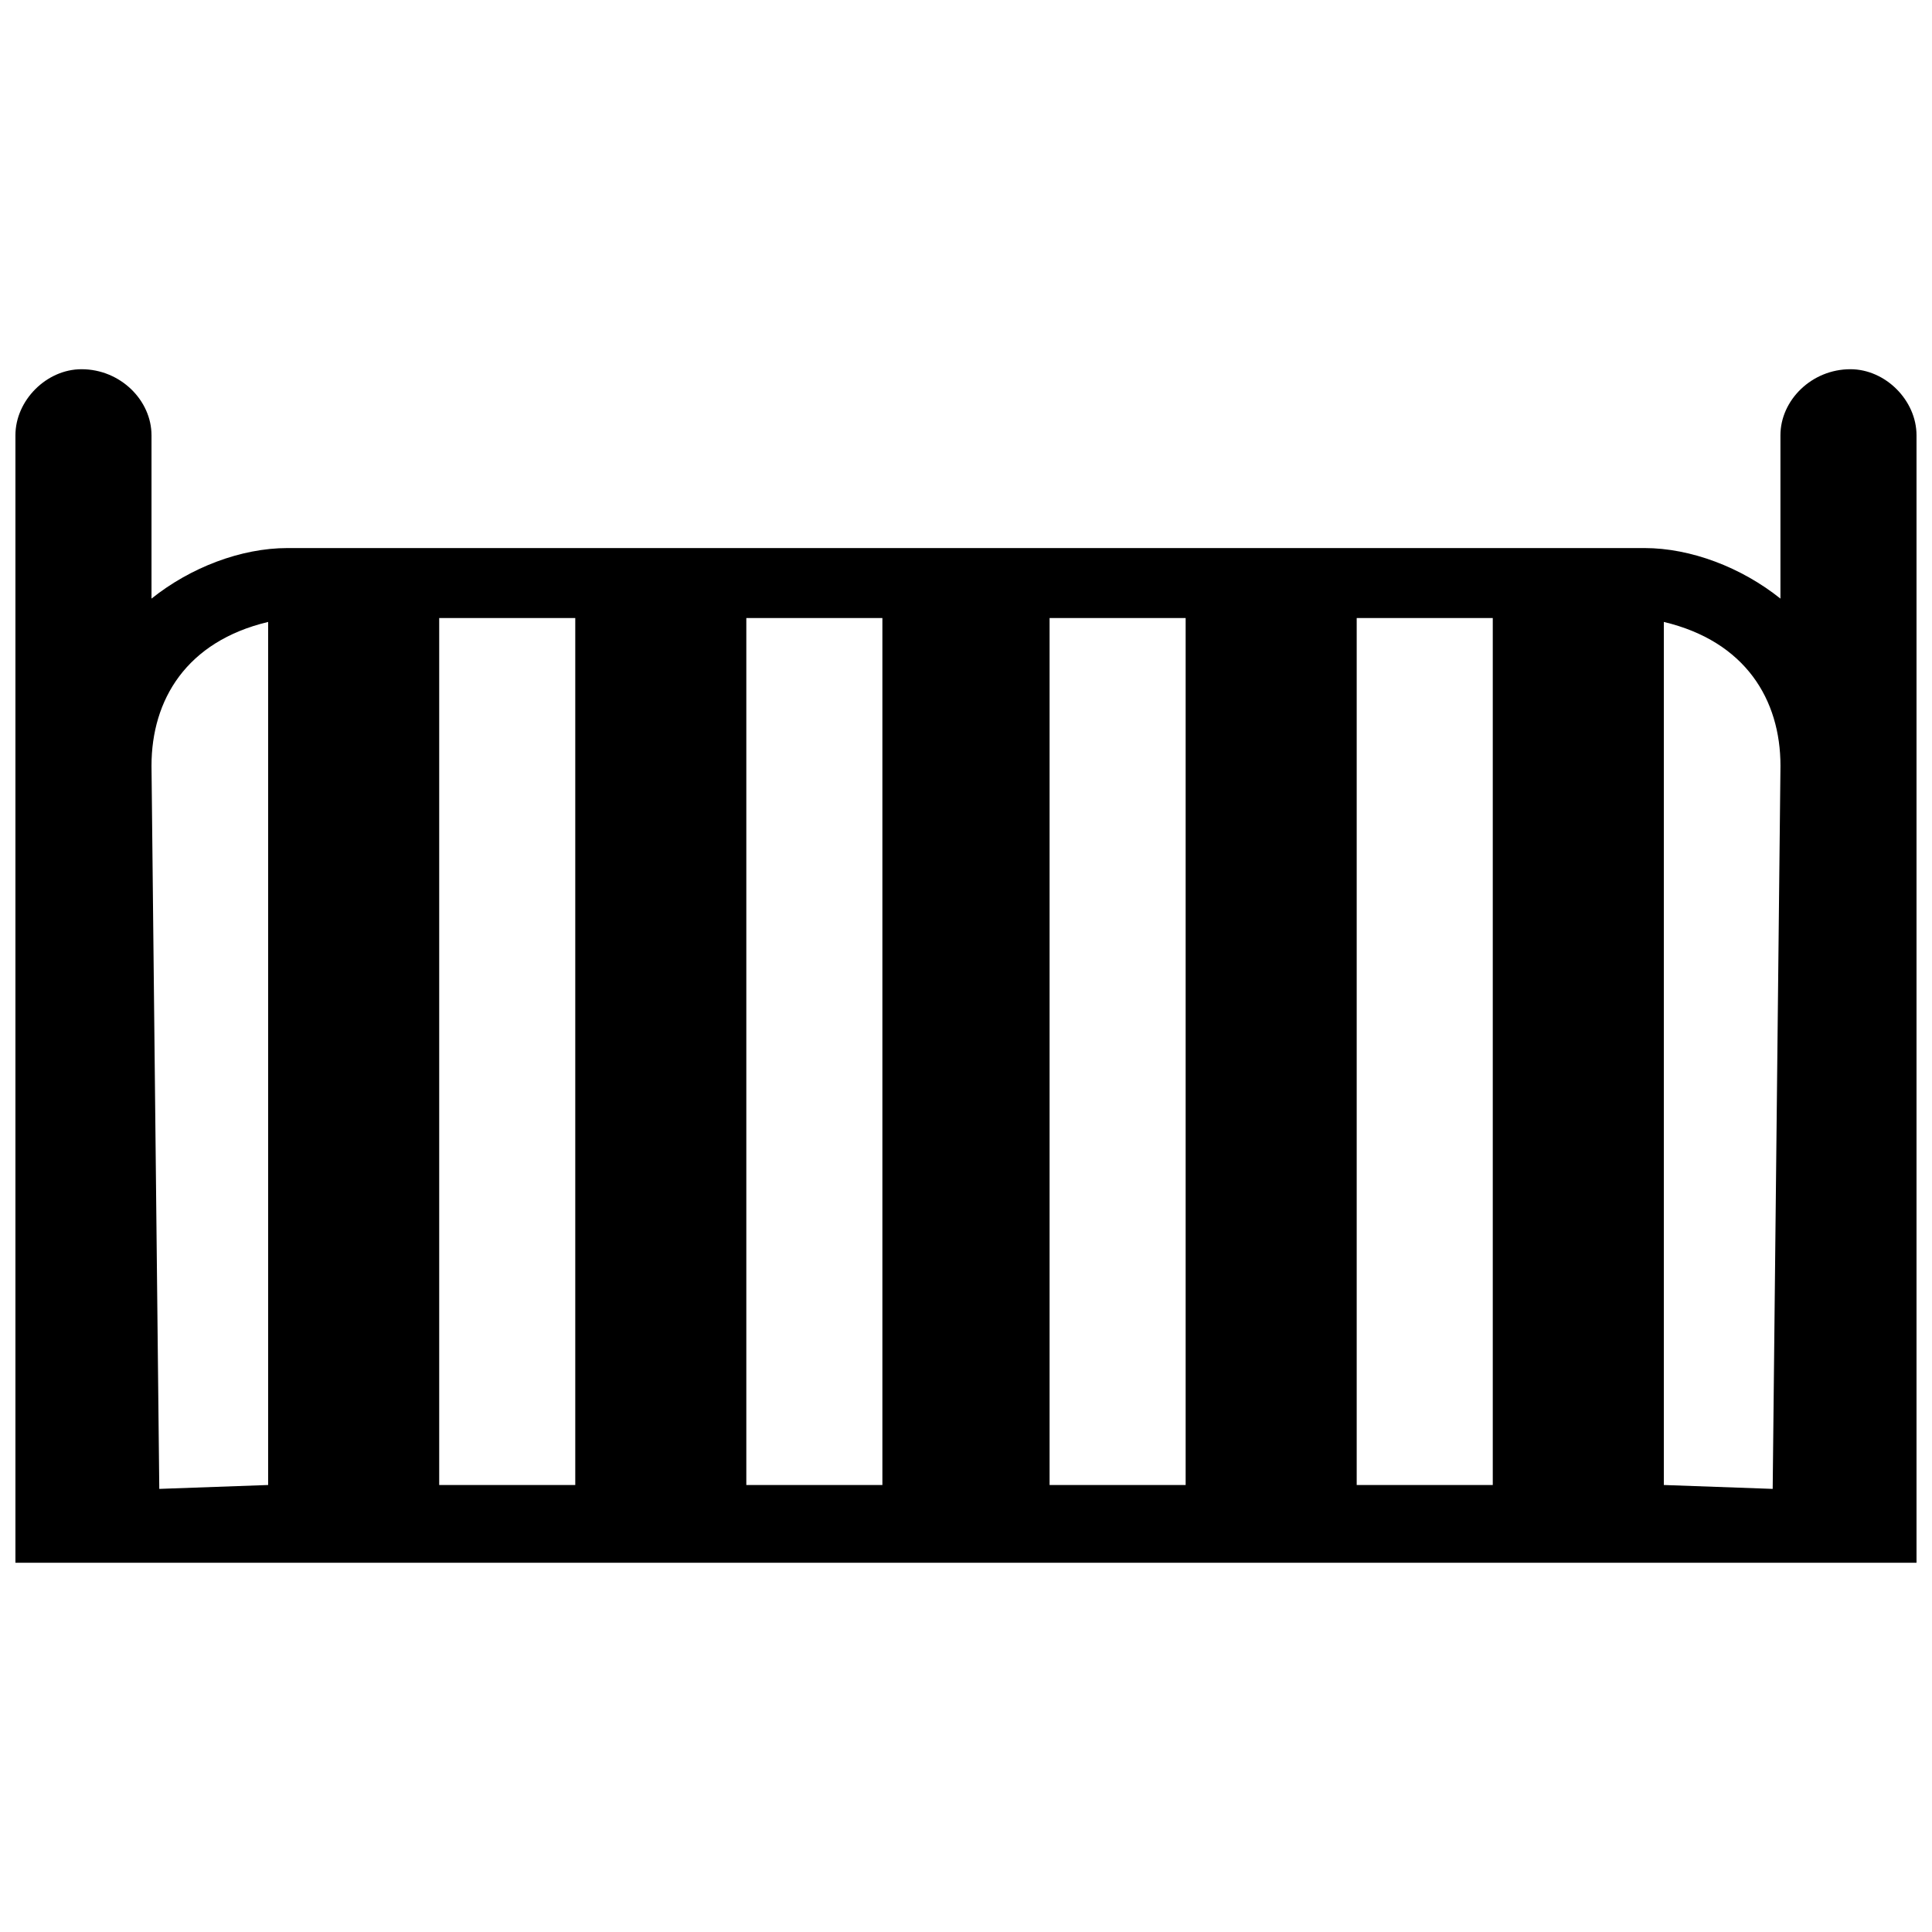 <?xml version="1.0" encoding="UTF-8"?>
<!-- Uploaded to: ICON Repo, www.svgrepo.com, Generator: ICON Repo Mixer Tools -->
<svg width="800px" height="800px" version="1.1" viewBox="144 144 512 512" xmlns="http://www.w3.org/2000/svg">
 <defs>
  <clipPath id="a">
   <path d="m148.09 241h503.81v318h-503.81z"/>
  </clipPath>
 </defs>
 <g clip-path="url(#a)">
  <path d="m220.21 289.24c-12.363 0-25.758 5.152-36.059 13.395v-43.273c0-9.273-8.242-17.516-18.547-17.516-9.273 0-17.516 8.242-17.516 17.516v298.78h503.81v-298.78c0-9.273-8.242-17.516-17.516-17.516-10.305 0-18.547 8.242-18.547 17.516v43.273c-10.305-8.242-23.695-13.395-36.059-13.395h-359.57zm201.94 248.3v-229.75h36.059v229.75zm81.391 0v-229.75h36.059v229.75zm81.391 0v-228.72c21.637 5.152 30.91 20.605 30.91 38.121l-2.062 191.63zm-207.09 0v-229.75h-36.059v229.75zm-81.391 0v-229.75h-36.059v229.75zm-81.391 0v-228.72c-21.637 5.152-30.91 20.605-30.91 38.121l2.062 191.63z" fill-rule="evenodd"/>
 </g>
</svg>